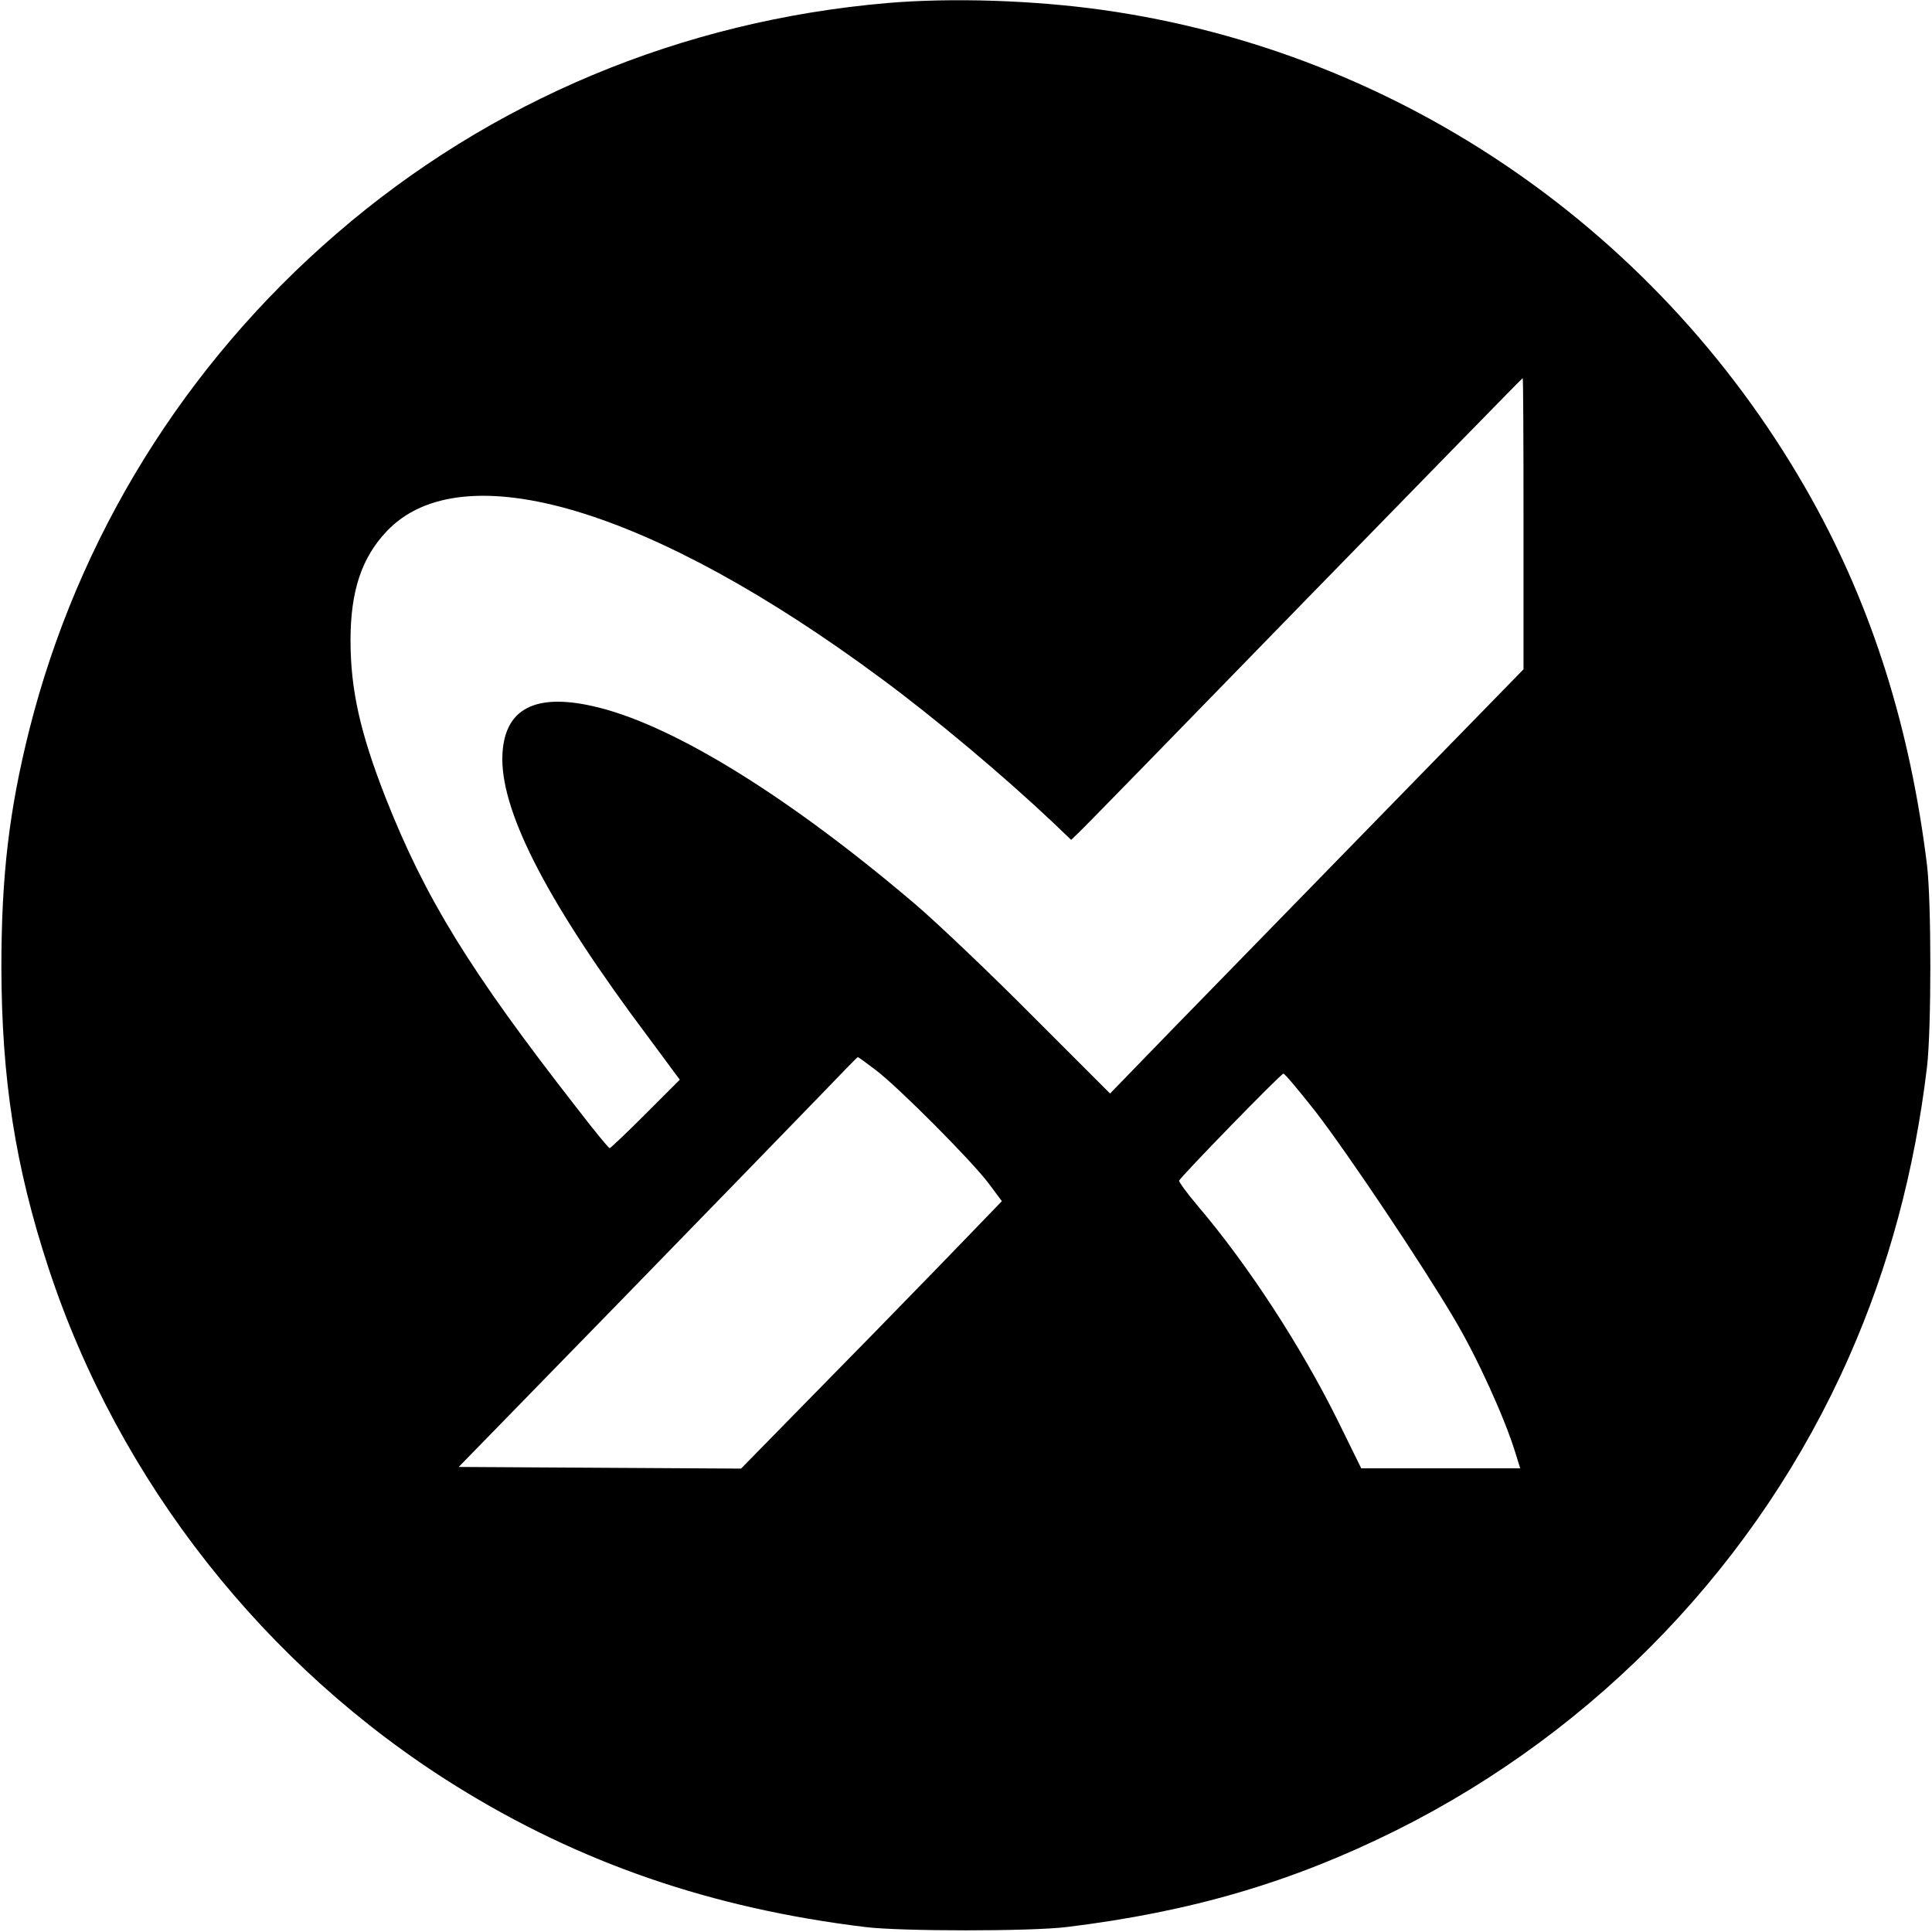 <svg version="1" xmlns="http://www.w3.org/2000/svg" width="933.333" height="933.333" viewBox="0 0 700 700"><path d="M321.5 1.1C247 7.5 177.8 36.4 122 84.6 66.9 132.1 28.2 194.7 10.6 264.5 3.3 293.6.5 317.4.5 350.5c.1 40.4 5 72.2 17.1 109C43 536.7 96 604 165.2 647.1c44.7 27.8 92.4 44.3 148.3 51.1 13 1.6 60 1.6 73 0 45.1-5.5 81.8-16.3 119.5-35.1 72.9-36.4 131.2-97.3 163.9-171.4 14.4-32.5 23.8-67.4 28.3-105.2 1.6-13.9 1.6-59.5 0-73-6.1-49.7-19.8-93.2-41.8-132.7-53.8-96.4-148.9-162-256.9-177.2-24.9-3.5-54.6-4.5-78-2.5zM552 189.7v52.8l-52.3 53.6c-28.7 29.4-62.4 64-74.9 76.8l-22.6 23.3-27.9-27.9c-15.3-15.4-34.5-33.7-42.7-40.7-45.1-38.4-86.4-64.1-114.5-71.2-23.3-5.9-35 .3-35.1 18.6 0 20.3 17.1 53.1 52.9 100.8l11.4 15.4-12.4 12.4c-6.8 6.8-12.7 12.4-13 12.4-.4 0-5.8-6.6-12.1-14.8-38.6-49.5-54.7-75.7-69.1-112.2-9.2-23.5-12.7-39.1-12.7-57 0-17.8 4-29.9 13.1-39.5 27.3-28.9 96.1-8.3 179.4 53.5 19.5 14.4 44.1 35.1 61.8 51.8l6.8 6.5 2.5-2.4c1.5-1.3 38.2-39 81.7-83.7 43.5-44.6 79.2-81.2 79.4-81.2.2 0 .3 23.7.3 52.7zm-234.7 198c8.2 6.2 35 33.1 41 41.2l4.7 6.3-22.9 23.7c-12.6 13-33.9 34.8-47.3 48.4l-24.3 24.8-51.2-.3-51.1-.3 58.5-60c32.1-33 64.6-66.4 72.1-74.2 7.6-7.9 13.8-14.3 14-14.3.2 0 3.1 2.1 6.5 4.7zm159.3 15C488.4 418 515.2 458 527 478c8.3 14 18.1 35.6 22 48.2l1.8 5.8h-57.6l-8.5-17.3c-13.3-26.8-32.4-56.3-51-78.1-3.7-4.4-6.6-8.4-6.5-8.8.5-1.4 36.9-38.8 37.8-38.8.5 0 5.7 6.2 11.6 13.7z"/></svg>
